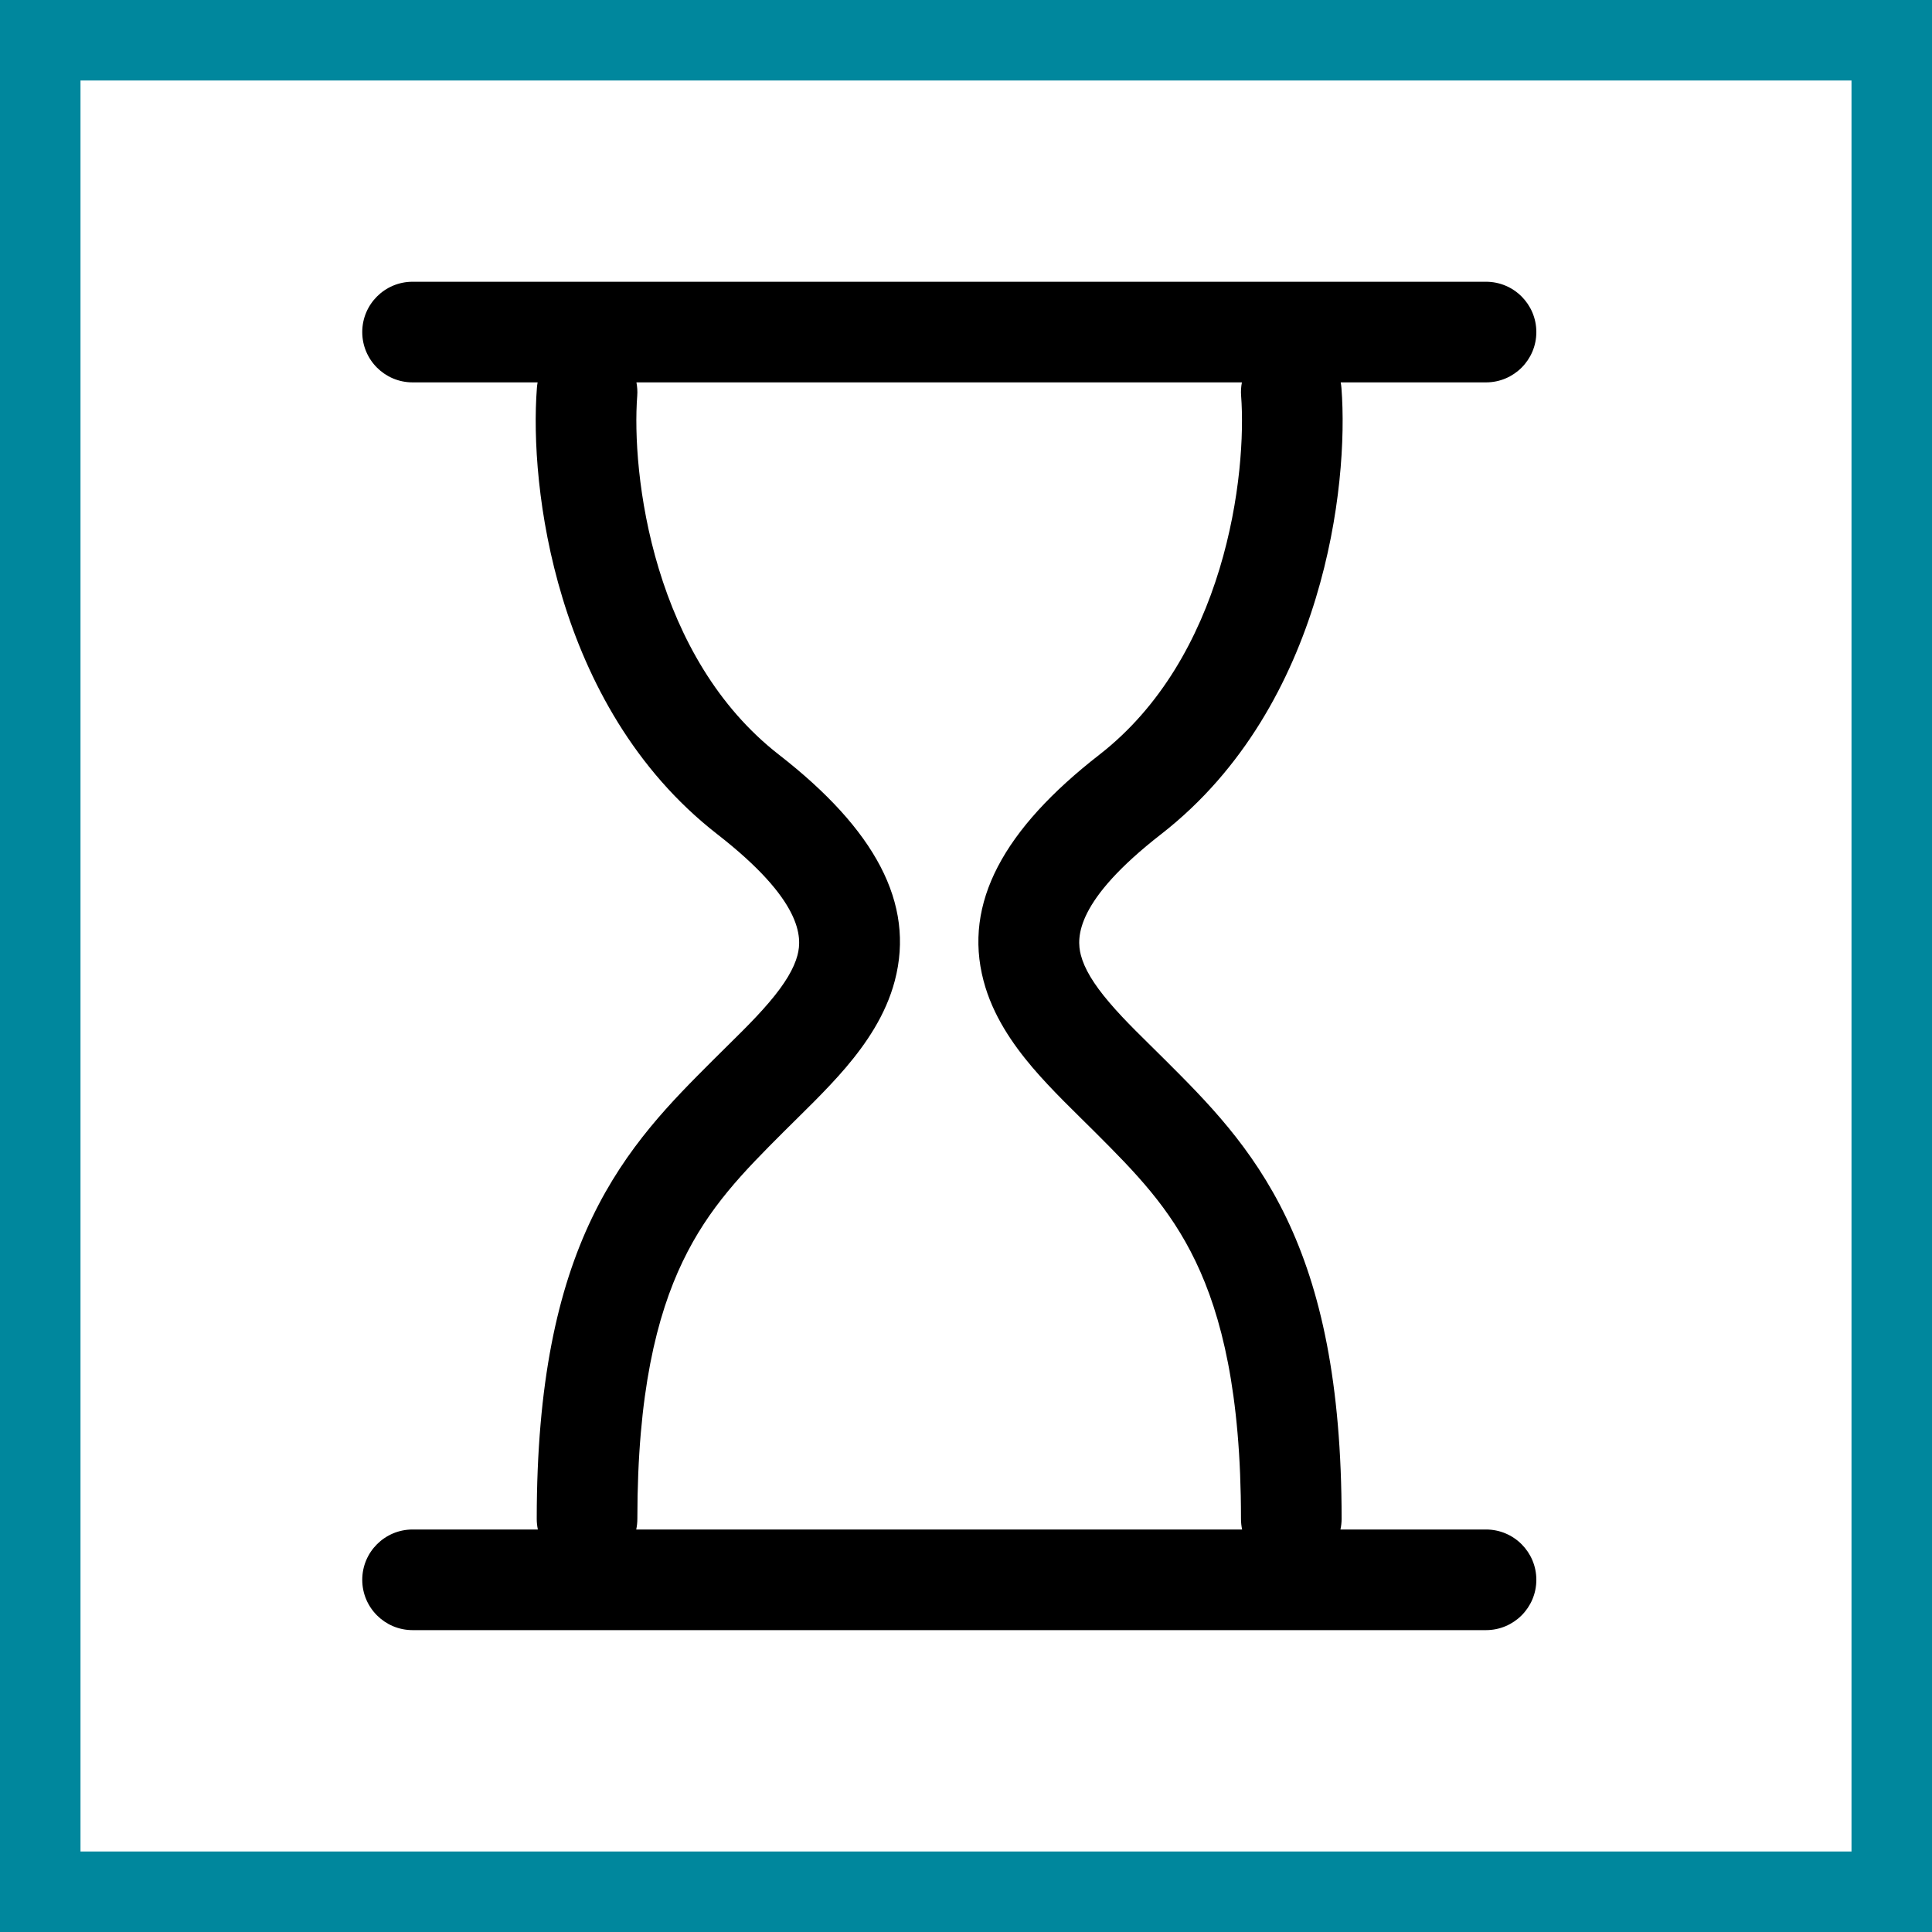 <svg width="48" height="48" viewBox="0 0 48 48" fill="none" xmlns="http://www.w3.org/2000/svg">
<rect x="0" y="0" width="48" height="48" fill="#333333" stroke="none"/>
<g clip-path="url(#clip0_379_706)">
<path d="M1 47V1H47V47H1Z" fill="white" stroke="#00879D" stroke-width="2"/>
<path d="M36.92 7C37.61 7 38.17 7.56 38.17 8.25C38.17 8.94 37.61 9.5 36.92 9.5H33.309C33.317 9.546 33.325 9.593 33.328 9.641C33.423 10.871 33.309 12.827 32.69 14.862C32.071 16.902 30.914 19.116 28.85 20.723C26.732 22.37 26.736 23.284 26.854 23.73C26.94 24.06 27.162 24.439 27.558 24.903C27.959 25.376 28.427 25.814 28.966 26.352C29.962 27.349 31.107 28.482 31.959 30.258C32.813 32.036 33.332 34.36 33.332 37.736C33.332 37.827 33.321 37.915 33.303 38H36.92C37.61 38 38.17 38.56 38.17 39.25C38.17 39.94 37.61 40.5 36.92 40.5H10.25C9.56 40.5 9 39.94 9 39.25C9 38.56 9.56 38 10.25 38H13.363C13.345 37.915 13.335 37.827 13.335 37.736C13.335 34.36 13.854 32.036 14.708 30.258C15.56 28.482 16.705 27.349 17.701 26.352C18.239 25.814 18.707 25.376 19.109 24.903C19.505 24.439 19.727 24.06 19.814 23.73C19.931 23.284 19.935 22.37 17.817 20.723C15.753 19.116 14.596 16.902 13.977 14.862C13.358 12.827 13.244 10.871 13.339 9.641C13.342 9.593 13.349 9.546 13.357 9.5H10.25C9.56 9.5 9 8.94 9 8.25C9 7.56 9.56 7 10.25 7H36.92ZM15.812 9.5C15.832 9.607 15.841 9.718 15.832 9.832C15.76 10.768 15.846 12.413 16.369 14.136C16.891 15.854 17.818 17.556 19.352 18.75C21.734 20.602 22.739 22.439 22.231 24.367C22.006 25.224 21.509 25.94 21.014 26.523C20.525 27.097 19.93 27.659 19.469 28.12C18.465 29.124 17.61 29.991 16.962 31.34C16.316 32.686 15.835 34.613 15.835 37.736C15.835 37.827 15.825 37.915 15.807 38H30.86C30.842 37.915 30.832 37.827 30.832 37.736C30.832 34.613 30.351 32.686 29.705 31.34C29.058 29.991 28.202 29.123 27.198 28.12C26.737 27.659 26.142 27.097 25.653 26.523C25.158 25.94 24.661 25.224 24.436 24.367C23.928 22.439 24.933 20.602 27.314 18.75C28.849 17.556 29.776 15.854 30.298 14.136C30.821 12.413 30.907 10.768 30.835 9.832C30.826 9.718 30.834 9.607 30.855 9.5H15.812Z" fill="black"/>
</g>
<defs>
<clipPath id="clip0_379_706">
<rect width="48" height="48" fill="white"/>
</clipPath>
</defs>
</svg>
